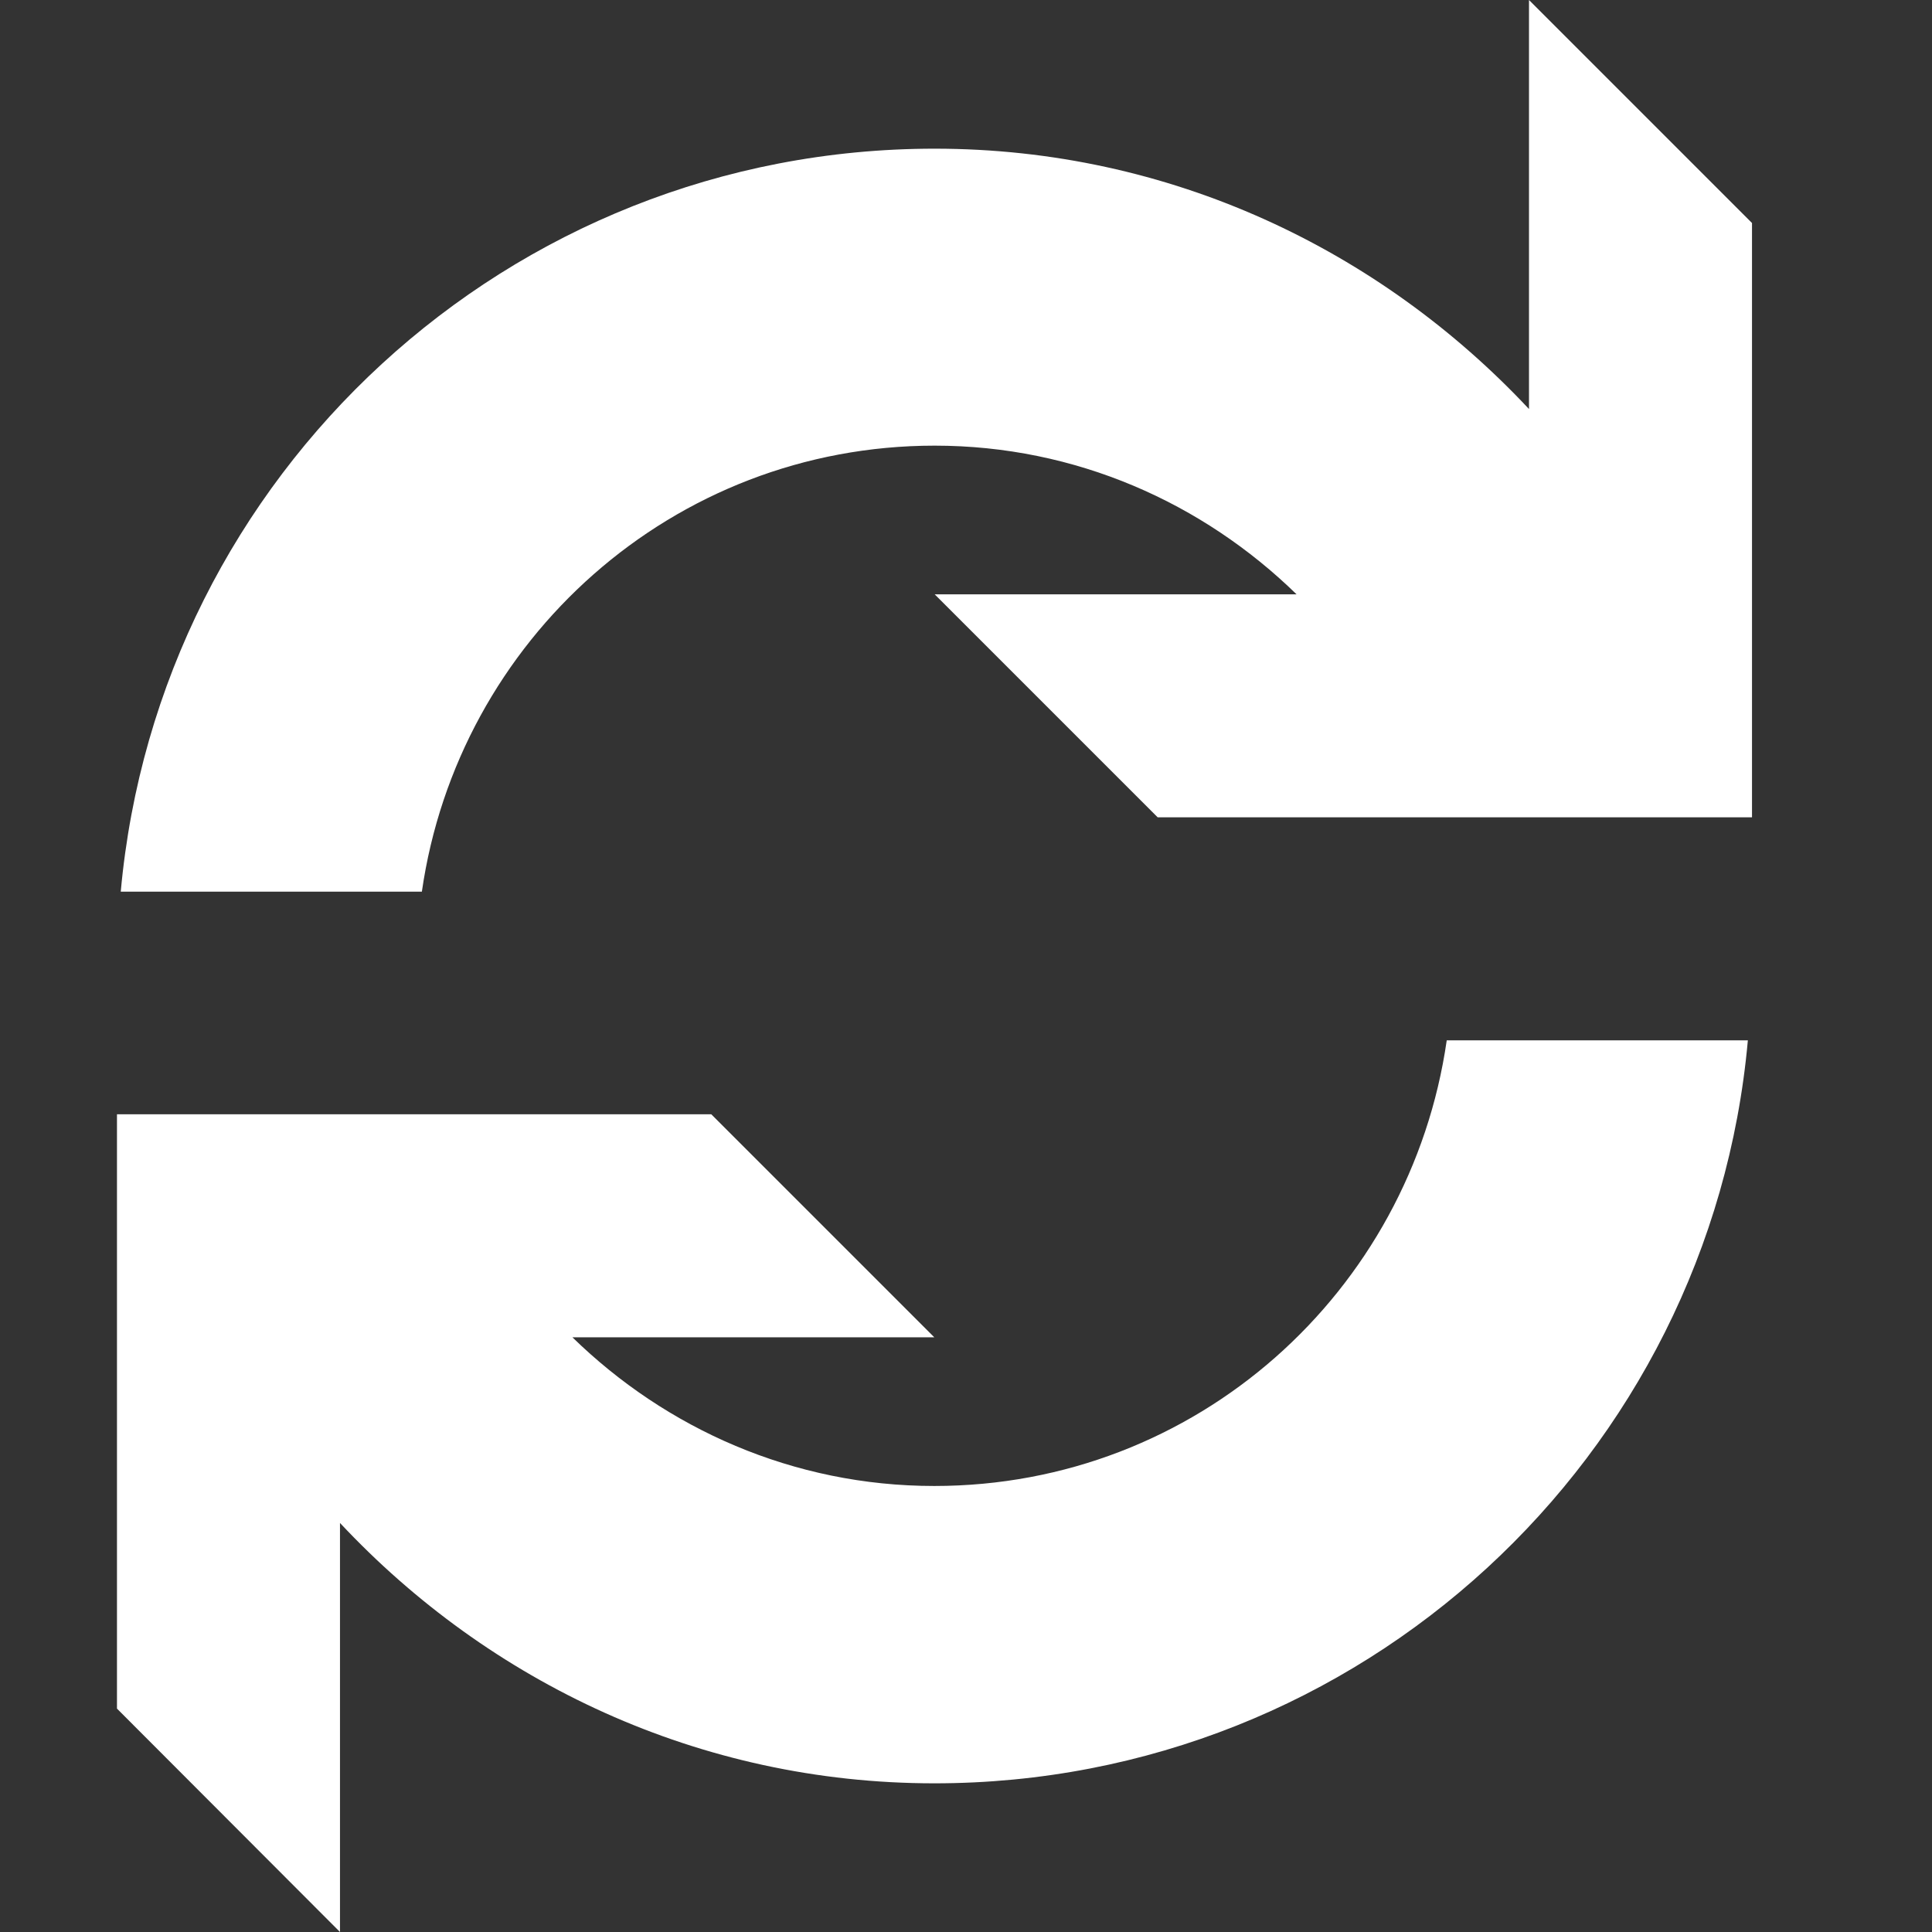 <?xml version="1.0" encoding="UTF-8"?> <svg xmlns="http://www.w3.org/2000/svg" width="212" height="212" viewBox="0 0 212 212" fill="none"><rect x="0" y="0" width="212" height="212" fill="#333333" stroke="none"/><path d="M102.522 163.058C87.036 163.058 73.082 156.764 62.813 146.744H102.522L78.051 122.273H12.836V187.487L37.307 212V167.116C53.663 184.589 76.726 195.686 102.522 195.686C149.311 195.686 187.695 159.87 191.794 114.157H158.752C154.777 141.775 131.258 163.058 102.522 163.058ZM167.778 0V44.884C151.423 27.411 128.359 16.314 102.563 16.314C55.733 16.314 17.391 52.13 13.25 97.843H46.292C50.267 70.225 73.827 48.901 102.563 48.901C118.049 48.901 132.003 55.194 142.272 65.215H102.563L127.034 89.686H192.249V24.471L167.778 0Z" fill="white"></path></svg> 